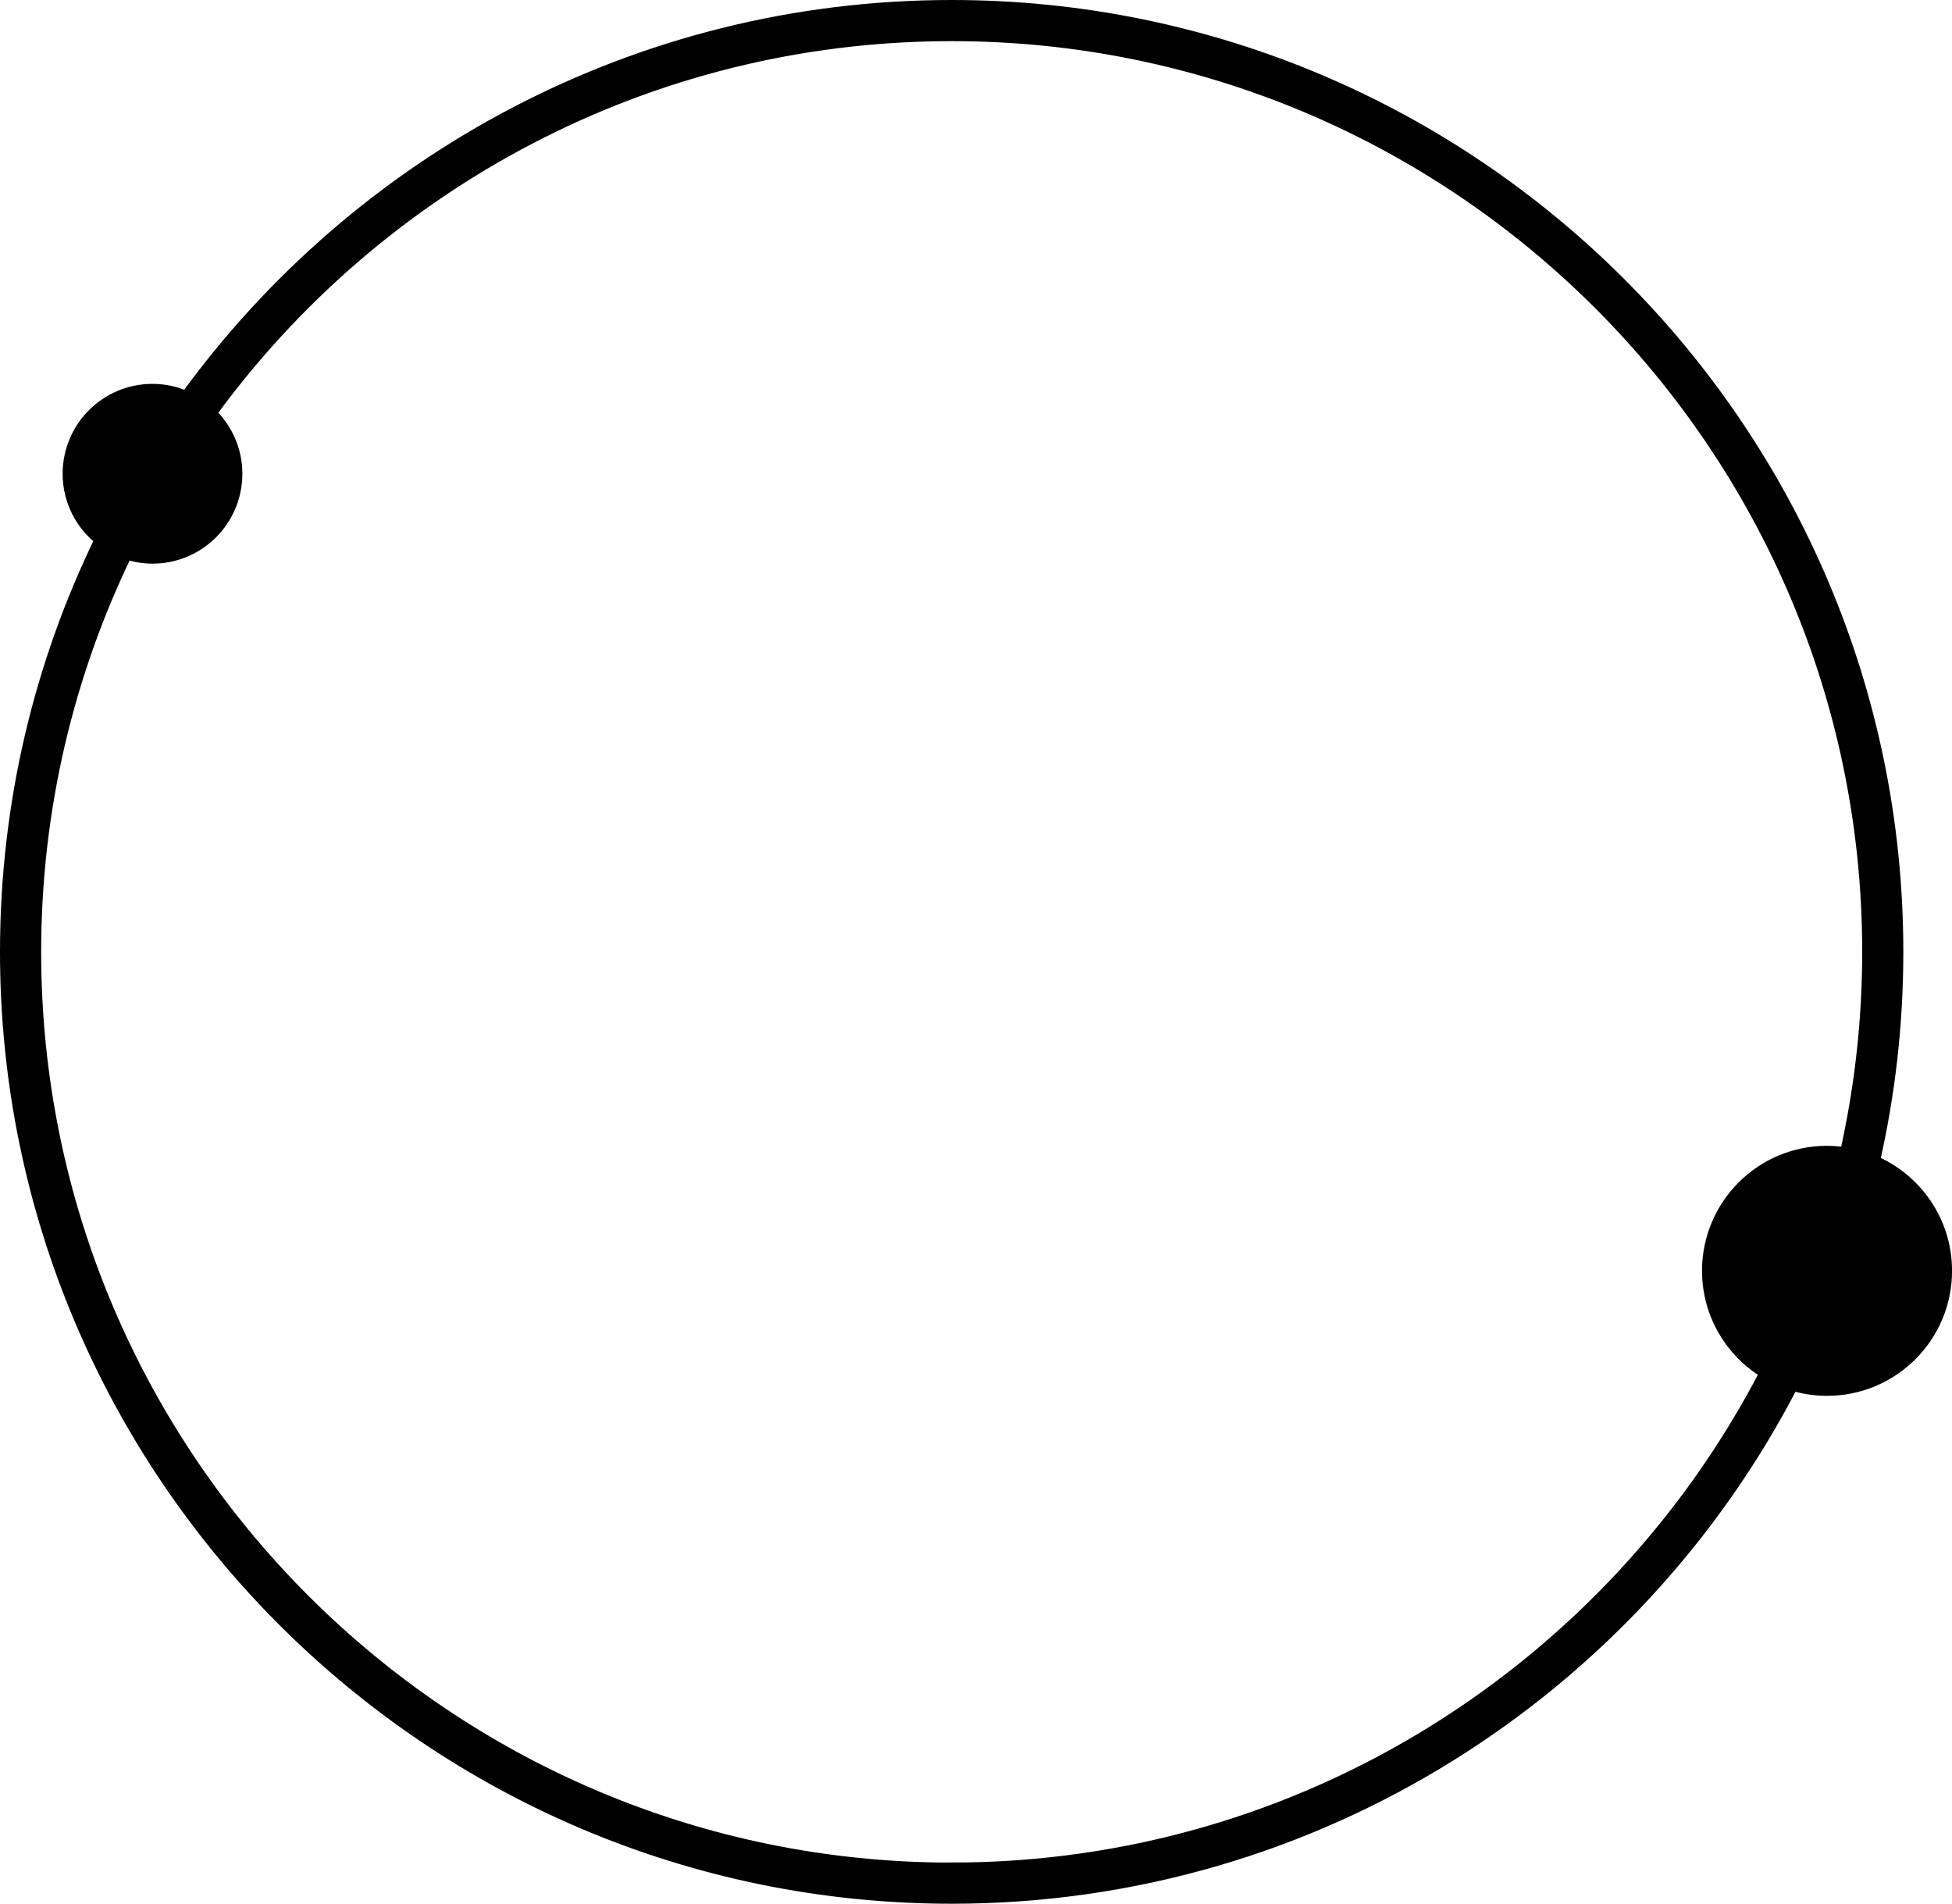<?xml version="1.0" encoding="UTF-8"?>
<svg id="Layer_2" data-name="Layer 2" xmlns="http://www.w3.org/2000/svg" viewBox="0 0 504.92 492.33">
  <defs>
    <style>
      .cls-1 {
        stroke: #000;
        stroke-miterlimit: 10;
        stroke-width: 4px;
      }
    </style>
  </defs>
  <g id="Layer_1-2" data-name="Layer 1">
    <path class="cls-1" d="m484.2,300.64c4.01-17.52,6.13-35.75,6.13-54.47C490.33,111.53,380.8,2,246.17,2c-81.3,0-153.43,39.95-197.83,101.24-2.71-1.25-5.71-1.97-8.89-1.97-11.73,0-21.25,9.51-21.25,21.25,0,6.9,3.31,13.02,8.41,16.9C10.85,171.68,2,207.91,2,246.17c0,134.63,109.53,244.16,244.17,244.16,94.53,0,176.68-54,217.24-132.77,2.9.92,5.98,1.42,9.19,1.42,16.75,0,30.33-13.58,30.33-30.33,0-12.64-7.73-23.46-18.72-28.02Zm-238.03,183.05c-130.97,0-237.52-106.55-237.52-237.52,0-37.12,8.57-72.27,23.81-103.6,2.19.76,4.53,1.2,6.98,1.2,11.73,0,21.25-9.51,21.25-21.25,0-6.16-2.64-11.7-6.84-15.58C97.06,47.42,167.16,8.64,246.17,8.64c130.97,0,237.52,106.55,237.52,237.52,0,18.09-2.04,35.7-5.89,52.64-1.69-.29-3.43-.48-5.21-.48-16.75,0-30.33,13.58-30.33,30.33,0,11.18,6.07,20.92,15.07,26.18-39.51,76.46-119.33,128.85-211.17,128.85Z"/>
  </g>
</svg>